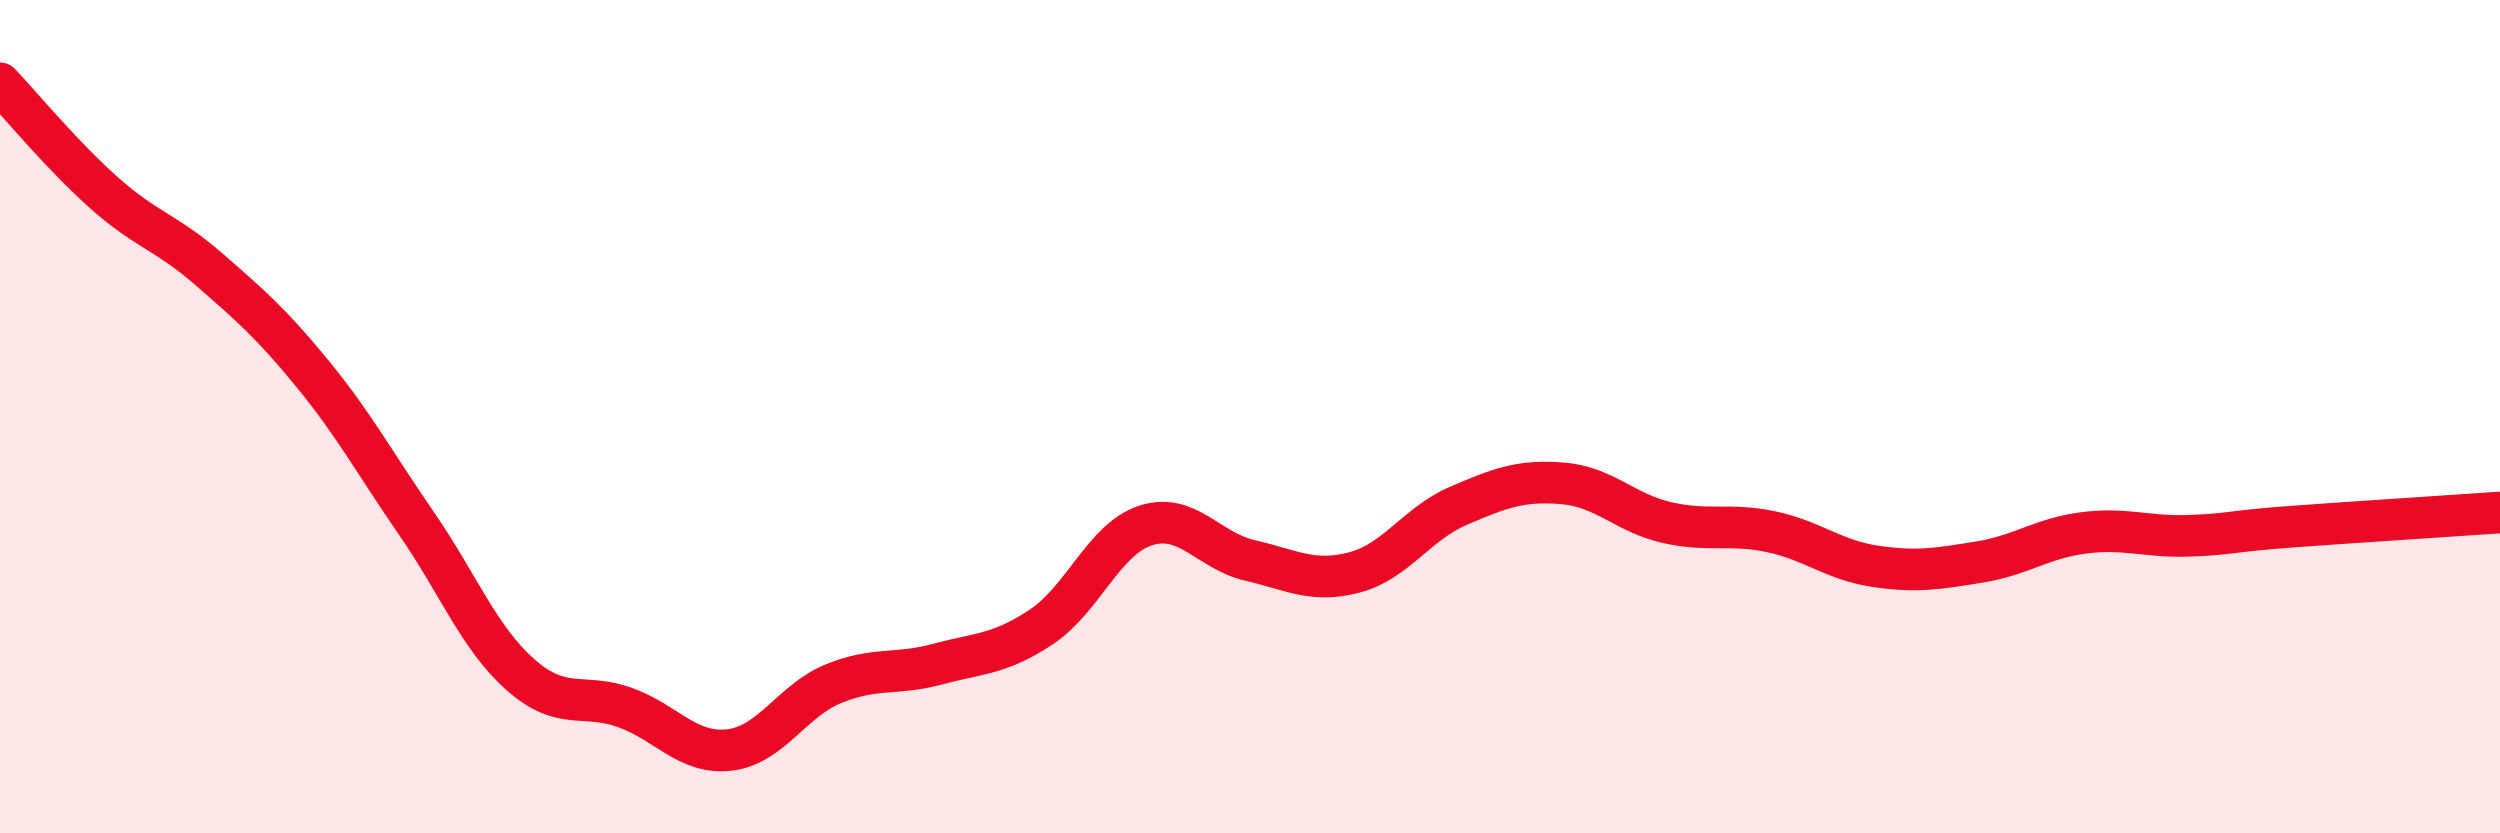 
    <svg width="60" height="20" viewBox="0 0 60 20" xmlns="http://www.w3.org/2000/svg">
      <path
        d="M 0,2 C 0.5,2.53 1.5,3.74 2.5,4.63 C 3.5,5.52 4,5.58 5,6.45 C 6,7.32 6.5,7.75 7.5,8.97 C 8.5,10.19 9,11.12 10,12.57 C 11,14.02 11.5,15.32 12.5,16.2 C 13.5,17.08 14,16.62 15,16.98 C 16,17.34 16.5,18.11 17.5,18 C 18.5,17.89 19,16.82 20,16.41 C 21,16 21.5,16.21 22.5,15.94 C 23.5,15.67 24,15.71 25,15.04 C 26,14.37 26.5,12.93 27.5,12.61 C 28.5,12.29 29,13.22 30,13.45 C 31,13.68 31.5,14 32.5,13.74 C 33.5,13.48 34,12.57 35,12.14 C 36,11.71 36.5,11.52 37.5,11.6 C 38.5,11.68 39,12.31 40,12.54 C 41,12.77 41.5,12.55 42.5,12.76 C 43.5,12.97 44,13.44 45,13.59 C 46,13.74 46.5,13.65 47.5,13.49 C 48.5,13.33 49,12.92 50,12.79 C 51,12.66 51.5,12.89 52.5,12.86 C 53.5,12.83 53.5,12.75 55,12.64 C 56.5,12.53 59,12.37 60,12.3L60 20L0 20Z"
        fill="#EB0A25"
        opacity="0.1"
        stroke-linecap="round"
        stroke-linejoin="round"
      />
      <path
        d="M 0,2 C 0.5,2.53 1.5,3.74 2.5,4.63 C 3.5,5.52 4,5.58 5,6.45 C 6,7.32 6.5,7.75 7.5,8.97 C 8.5,10.19 9,11.12 10,12.57 C 11,14.02 11.5,15.32 12.5,16.2 C 13.5,17.08 14,16.62 15,16.98 C 16,17.34 16.5,18.11 17.5,18 C 18.5,17.89 19,16.82 20,16.41 C 21,16 21.5,16.21 22.5,15.94 C 23.5,15.67 24,15.71 25,15.04 C 26,14.37 26.5,12.93 27.5,12.61 C 28.5,12.29 29,13.22 30,13.45 C 31,13.68 31.5,14 32.5,13.74 C 33.5,13.48 34,12.57 35,12.14 C 36,11.71 36.5,11.52 37.5,11.6 C 38.5,11.68 39,12.31 40,12.54 C 41,12.77 41.5,12.55 42.5,12.76 C 43.5,12.97 44,13.44 45,13.59 C 46,13.74 46.5,13.65 47.5,13.49 C 48.5,13.33 49,12.92 50,12.79 C 51,12.66 51.5,12.89 52.5,12.86 C 53.5,12.83 53.5,12.75 55,12.64 C 56.5,12.53 59,12.37 60,12.3"
        stroke="#EB0A25"
        stroke-width="1"
        fill="none"
        stroke-linecap="round"
        stroke-linejoin="round"
      />
    </svg>
  
